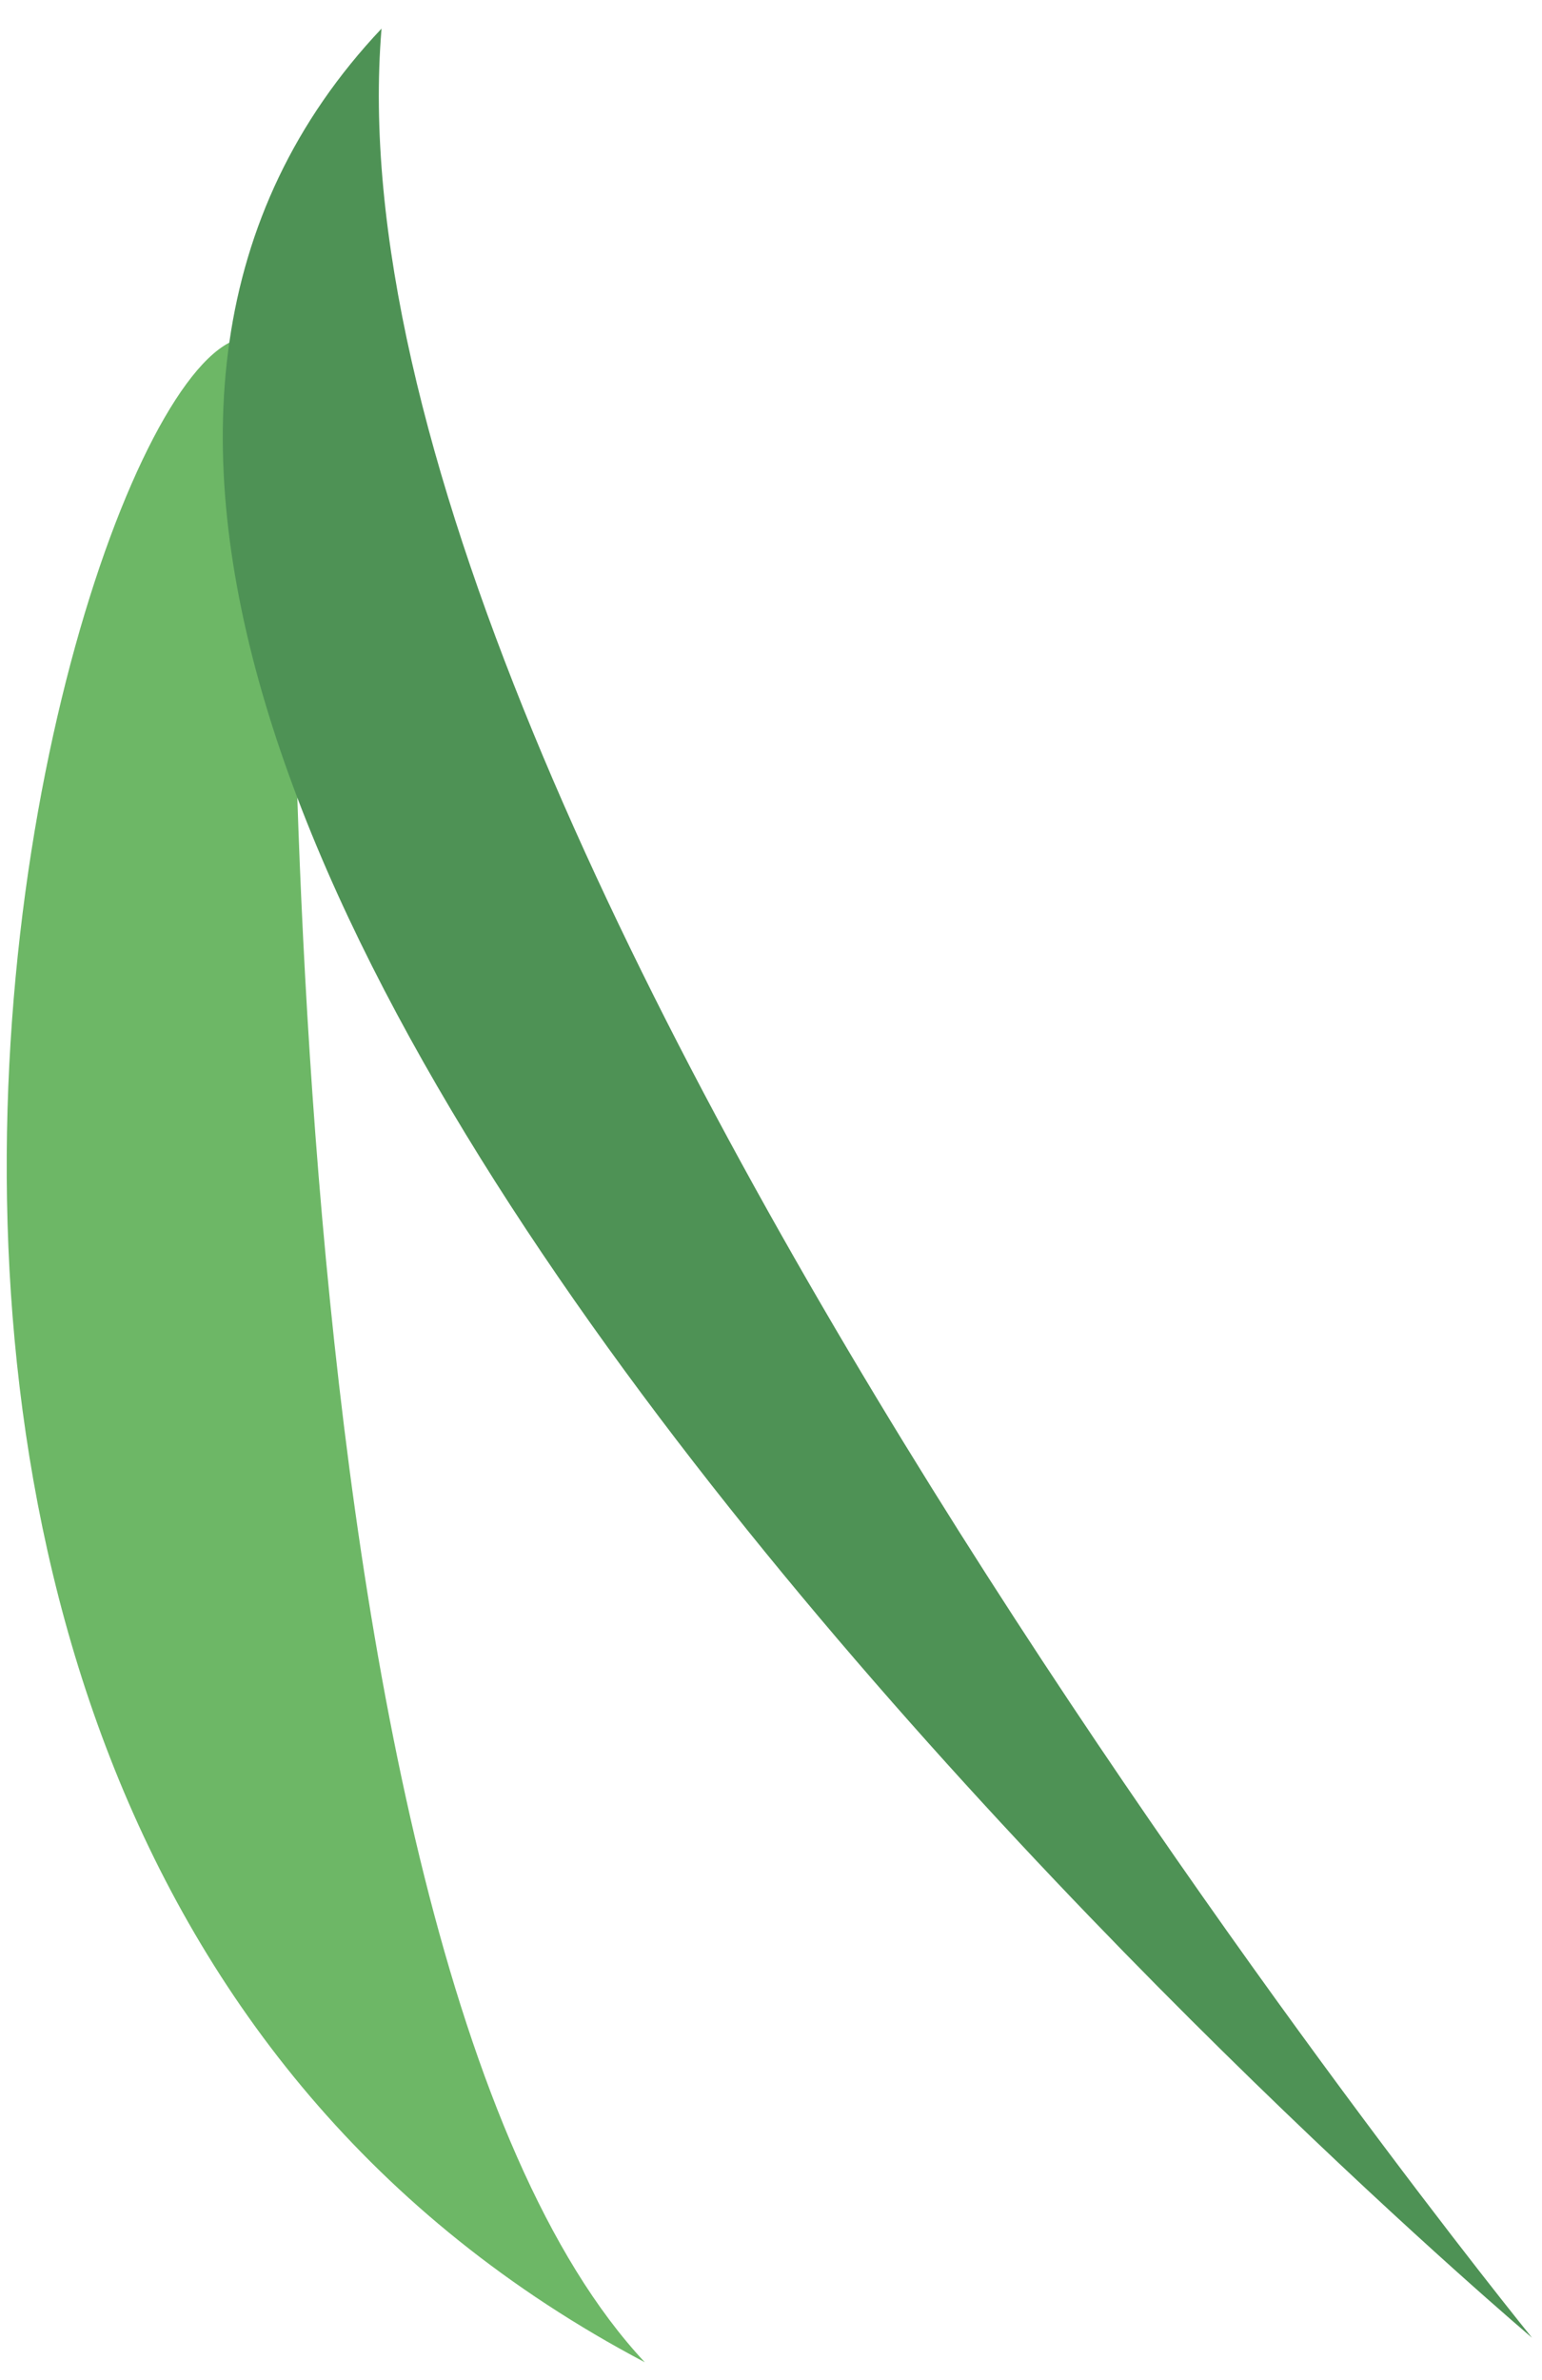 <?xml version="1.0" encoding="UTF-8"?> <svg xmlns="http://www.w3.org/2000/svg" width="35" height="54" viewBox="0 0 35 54" fill="none"><path d="M14.635 53.595C5.724 44.063 6.67 8.777 6.67 8.777C3.863 0.486 -10.238 40.472 14.635 53.595Z" fill="#6DB766"></path><path d="M8.66 0.649C7.126 19.059 34.774 53.04 34.774 53.04C34.774 53.04 -7.269 17.525 8.66 0.649Z" fill="#4E9255"></path></svg> 